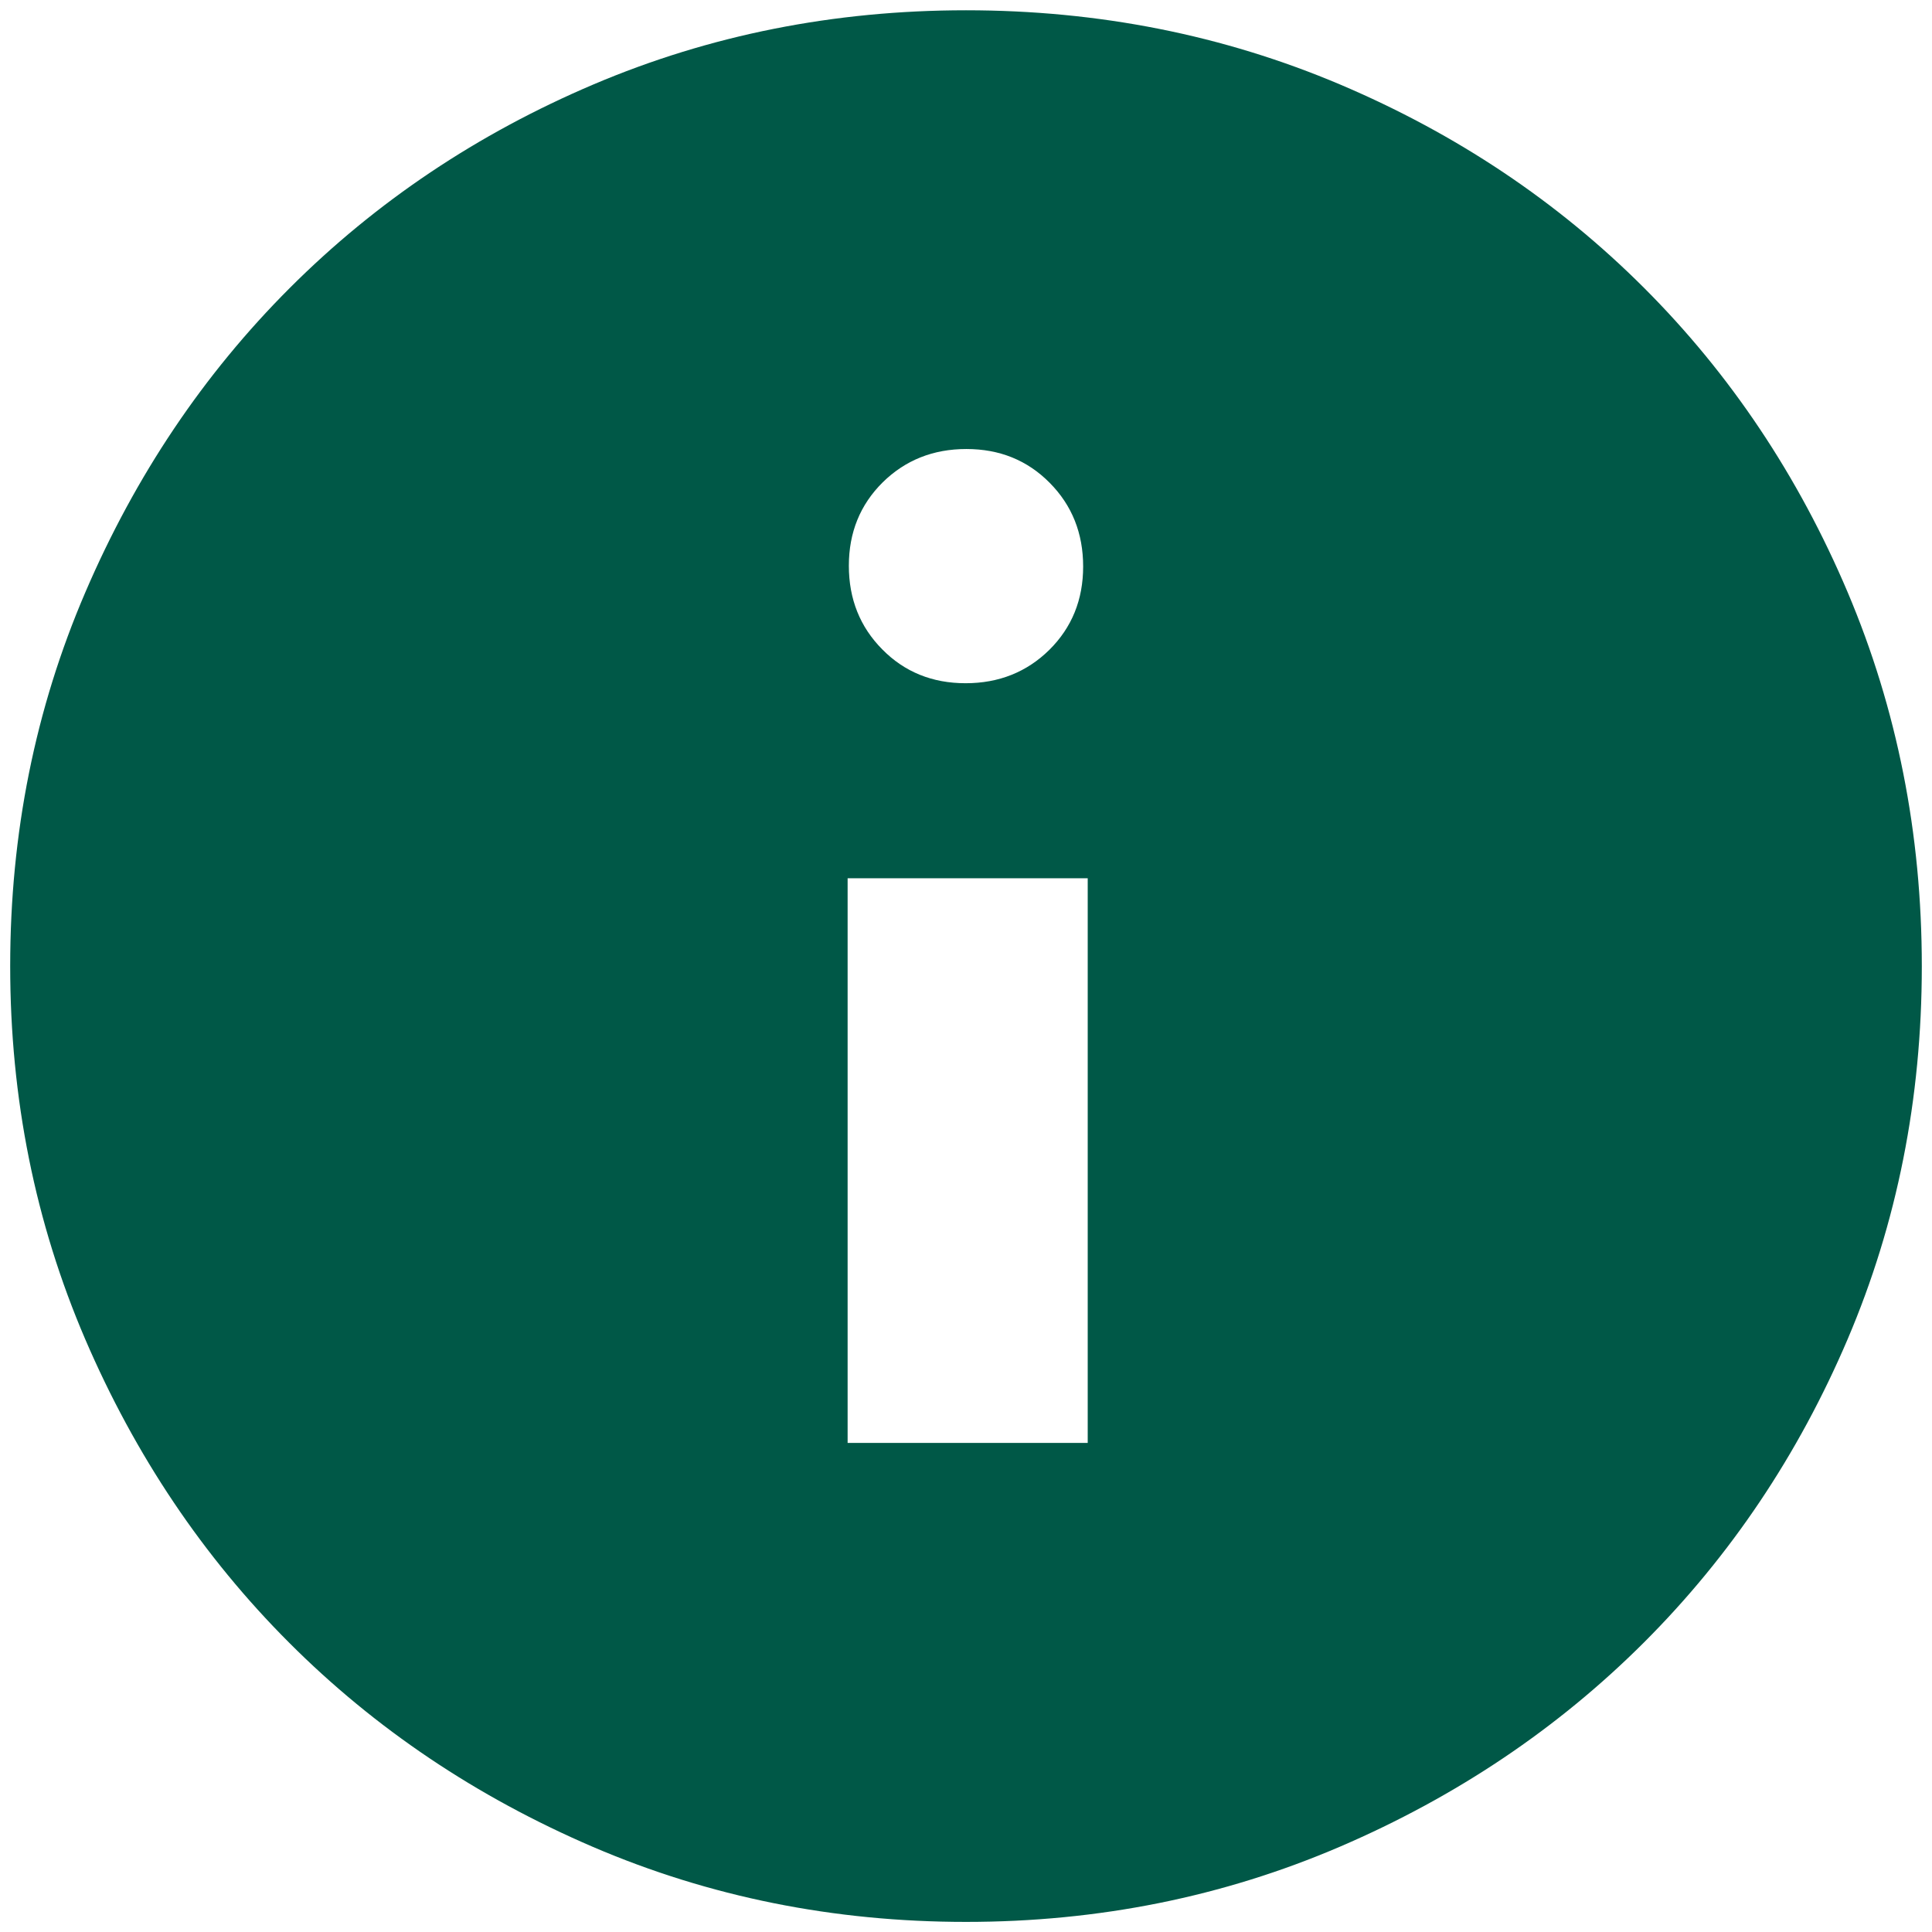 <svg width="22" height="22" viewBox="0 0 22 22" fill="none" xmlns="http://www.w3.org/2000/svg">
<path d="M9.652 16.431H12.386V10.001H9.652V16.431ZM10.995 7.78C11.374 7.78 11.692 7.653 11.949 7.4C12.205 7.146 12.334 6.83 12.334 6.451C12.334 6.072 12.207 5.754 11.953 5.498C11.699 5.241 11.383 5.113 11.004 5.113C10.626 5.113 10.308 5.24 10.051 5.493C9.795 5.747 9.666 6.063 9.666 6.442C9.666 6.821 9.793 7.139 10.047 7.395C10.3 7.652 10.617 7.78 10.995 7.78ZM11 21.885C9.494 21.885 8.078 21.6 6.752 21.031C5.426 20.461 4.273 19.687 3.294 18.707C2.314 17.727 1.54 16.575 0.97 15.249C0.401 13.923 0.116 12.507 0.116 11.001C0.116 9.491 0.401 8.072 0.972 6.744C1.542 5.416 2.318 4.261 3.3 3.279C4.282 2.297 5.435 1.524 6.759 0.961C8.082 0.399 9.496 0.117 11 0.117C12.51 0.117 13.929 0.399 15.257 0.961C16.584 1.524 17.739 2.296 18.722 3.279C19.704 4.261 20.477 5.417 21.04 6.745C21.602 8.073 21.884 9.492 21.884 11.003C21.884 12.514 21.602 13.929 21.04 15.248C20.477 16.568 19.704 17.719 18.722 18.701C17.739 19.683 16.584 20.459 15.257 21.029C13.929 21.599 12.51 21.885 11 21.885V21.885Z" fill="#005847"/>
</svg>
